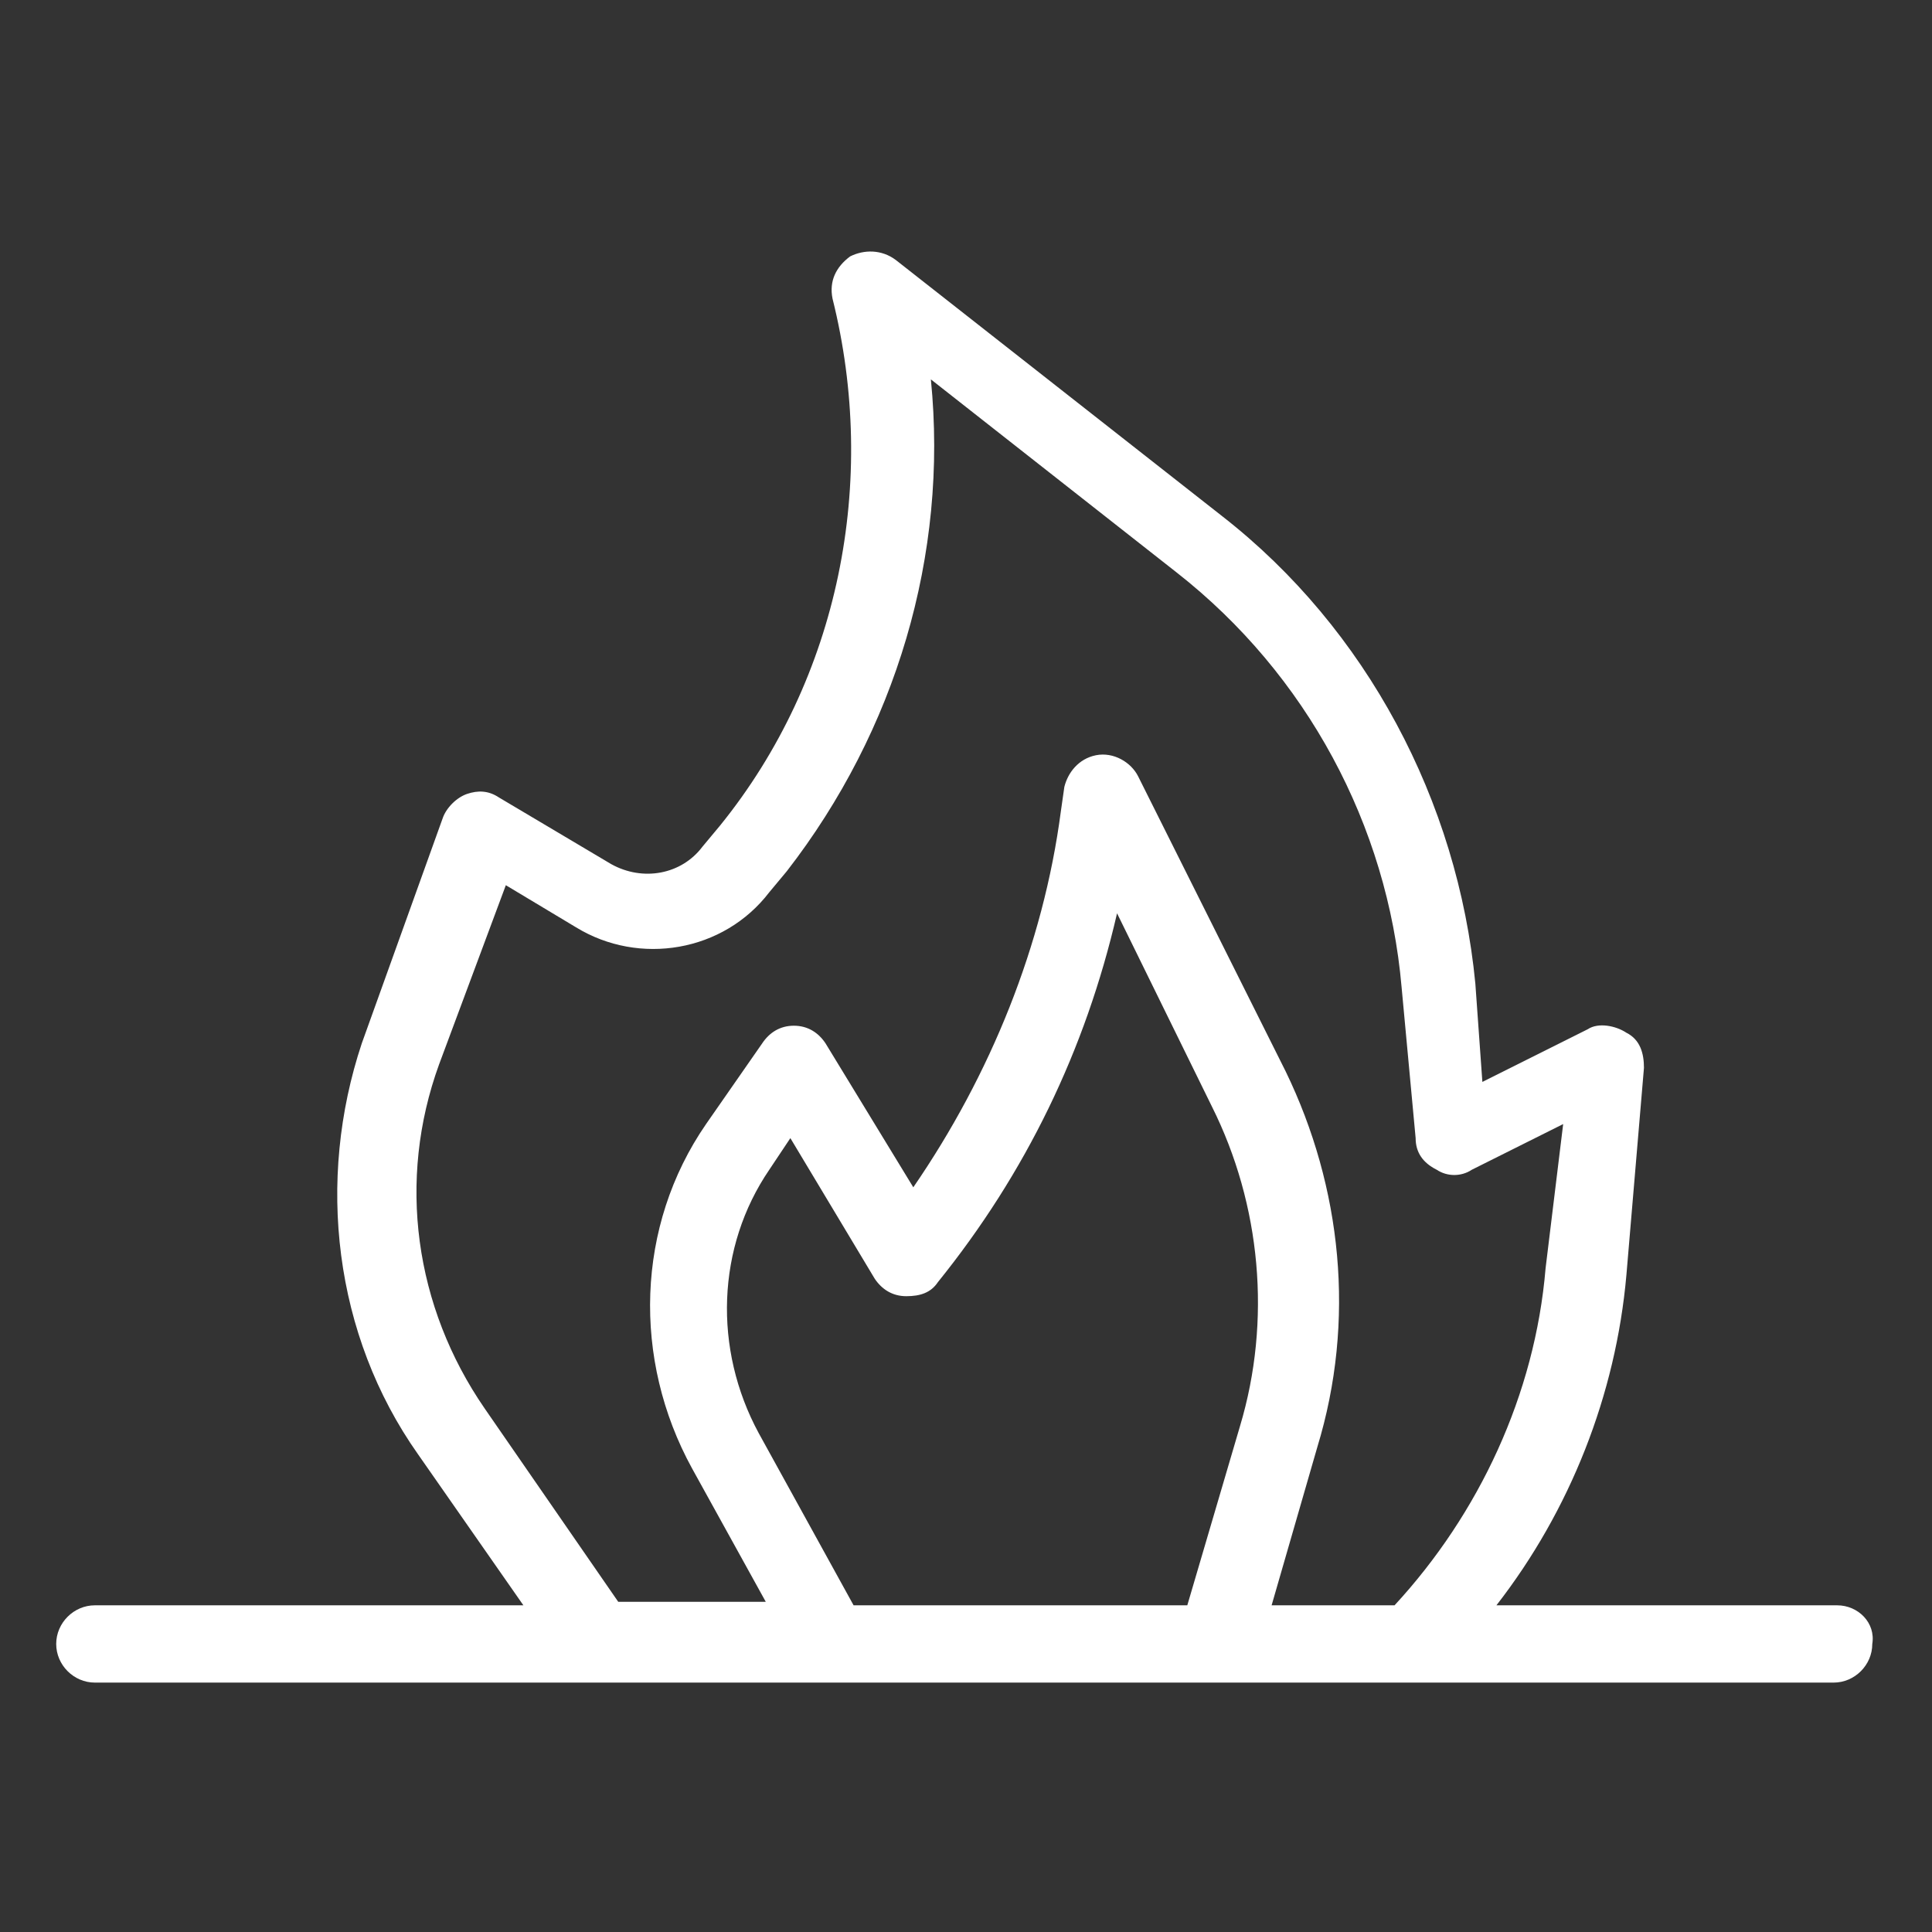 <?xml version="1.0" encoding="utf-8"?>
<!-- Generator: Adobe Illustrator 19.0.0, SVG Export Plug-In . SVG Version: 6.00 Build 0)  -->
<svg version="1.1" id="Vrstva_1" xmlns="http://www.w3.org/2000/svg" xmlns:xlink="http://www.w3.org/1999/xlink" x="0px" y="0px"
	 viewBox="0 0 55 55" style="enable-background:new 0 0 55 55;" xml:space="preserve">
<rect x="0" y="0" width="55" height="55" fill="#333333" stroke="none"/>
<style type="text/css">
	.st0{fill:#FFFFFF;}
</style>
<g id="XMLID_25_">
	<path id="XMLID_128_" class="st0" d="M52.3,45.7h-9.7c2.1-2.7,3.4-6,3.7-9.4l0.5-5.9c0-0.4-0.1-0.8-0.5-1c-0.3-0.2-0.8-0.3-1.1-0.1
		l-3,1.5L42,28c-0.5-5.2-3.1-10.1-7.2-13.3l-9.3-7.3c-0.4-0.3-0.9-0.3-1.3-0.1c-0.4,0.3-0.6,0.7-0.5,1.2c1.3,5.2,0.2,10.8-3.2,15
		l-0.5,0.6c-0.6,0.8-1.7,1-2.6,0.5l-3.2-1.9c-0.3-0.2-0.6-0.2-0.9-0.1c-0.3,0.1-0.6,0.4-0.7,0.7l-2.3,6.4C9,33.6,9.5,38,11.9,41.4
		l3,4.3H2.7c-0.6,0-1.1,0.5-1.1,1.1c0,0.6,0.5,1.1,1.1,1.1h49.5c0.6,0,1.1-0.5,1.1-1.1C53.4,46.2,52.9,45.7,52.3,45.7L52.3,45.7z
		 M13.8,40.1c-2-2.9-2.5-6.5-1.3-9.8l1.9-5.1l2,1.2c1.8,1.1,4.2,0.7,5.5-1l0.5-0.6c3.1-4,4.6-9,4.1-14l7,5.5c3.7,2.9,6,7.2,6.4,11.8
		l0.4,4.3c0,0.4,0.2,0.7,0.6,0.9c0.3,0.2,0.7,0.2,1,0l2.6-1.3L44,36.1c-0.3,3.6-1.9,7-4.3,9.6h-3.5l1.3-4.5
		c1.1-3.6,0.7-7.4-0.9-10.7l-4.2-8.4c-0.2-0.4-0.7-0.7-1.2-0.6c-0.5,0.1-0.8,0.5-0.9,0.9l-0.1,0.7c-0.5,3.8-2,7.5-4.2,10.7l-2.5-4.1
		c-0.2-0.3-0.5-0.5-0.9-0.5c-0.4,0-0.7,0.2-0.9,0.5L20.1,32c-2,2.9-2.1,6.7-0.4,9.8l2.1,3.8h-4.2L13.8,40.1z M24.3,45.7l-2.7-4.9
		c-1.3-2.4-1.2-5.3,0.3-7.5l0.6-0.9l2.4,4c0.2,0.3,0.5,0.5,0.9,0.5c0.4,0,0.7-0.1,0.9-0.4c2.5-3.1,4.2-6.6,5.1-10.5l2.7,5.5
		c1.4,2.8,1.7,6.1,0.8,9.1l-1.5,5.1H24.3z M24.3,45.7"/>
</g>
</svg>

